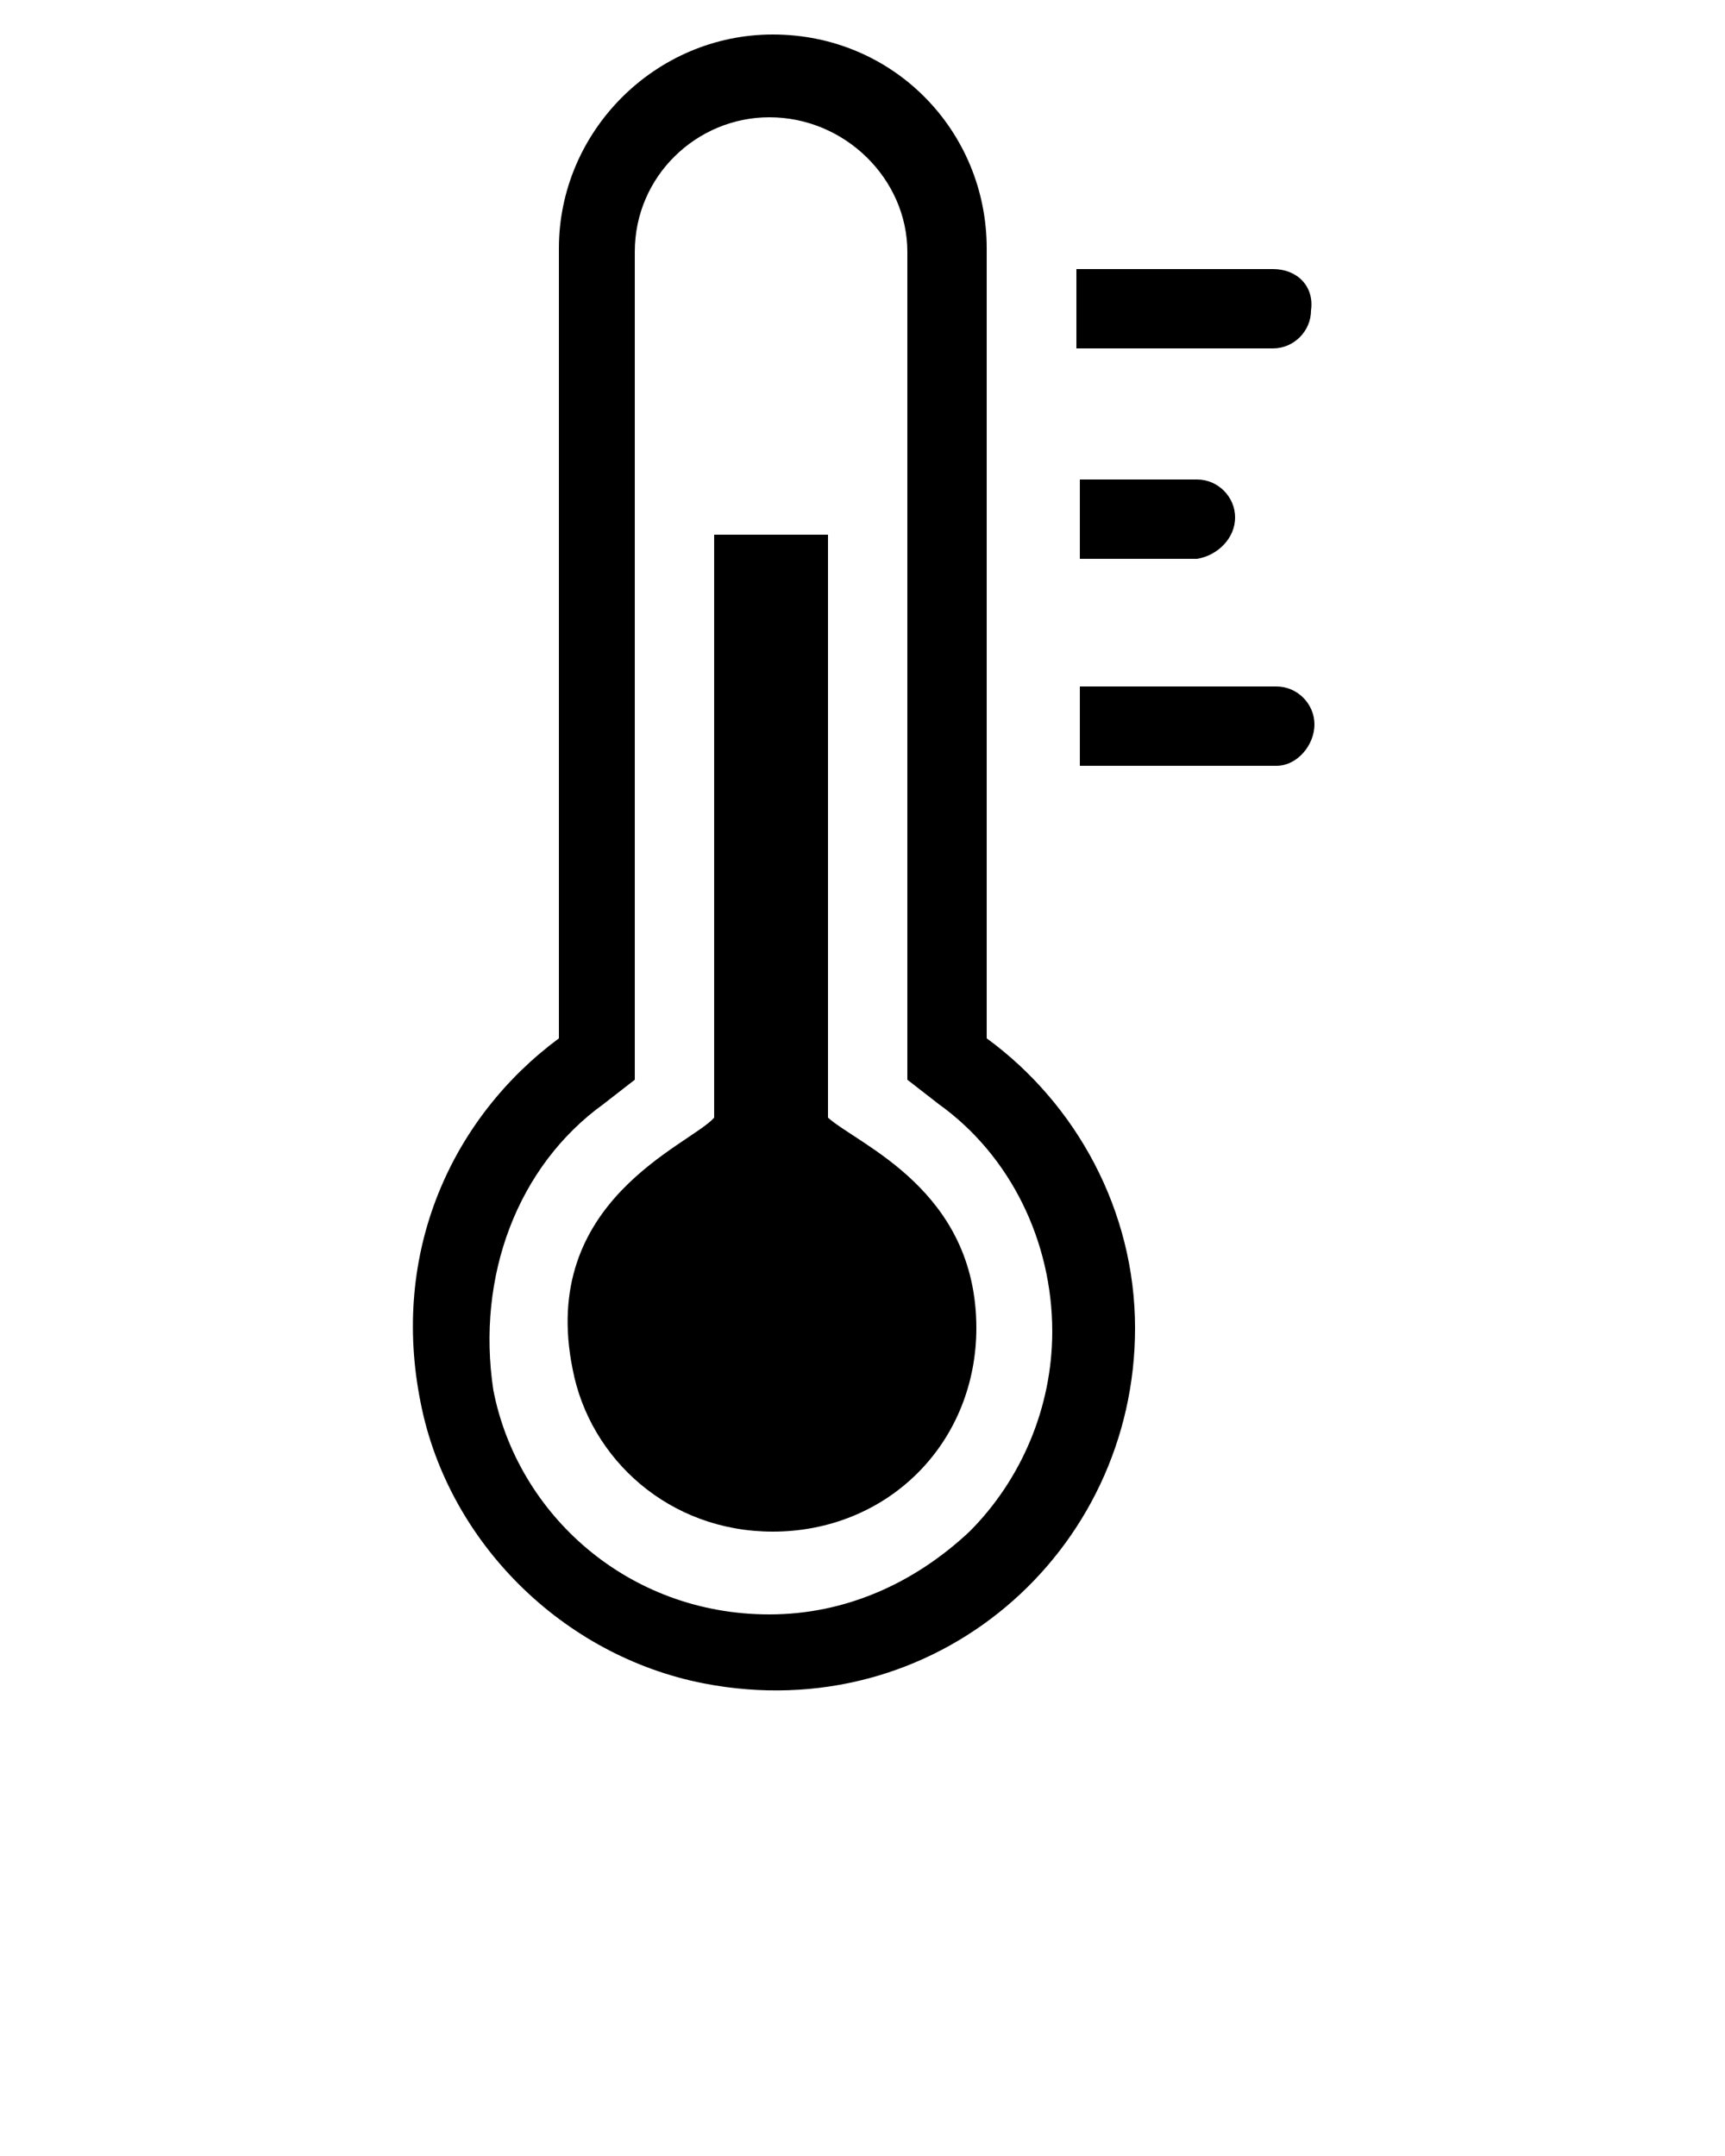 <svg xml:space="preserve" style="enable-background:new 0 0 50 62.5;" viewBox="0 0 50 62.5" y="0px" x="0px" xmlns:xlink="http://www.w3.org/1999/xlink" xmlns="http://www.w3.org/2000/svg" id="Layer_1" version="1.1">
<g>
	<path d="M20.4,48.8c6.7,1.3,12.5-3.8,12.5-10.3c0-3.4-1.7-6.5-4.3-8.4V7.2c0-3.4-2.7-6.2-6.2-6.2c-3.4,0-6.2,2.8-6.2,6.2v22.9
		c-3.1,2.3-4.9,6.2-4,10.6C13,44.7,16.3,48,20.4,48.8z M17.5,32l0.9-0.7v-24c0-2.2,1.8-3.9,3.9-3.9c2.2,0,4,1.8,4,3.9v24l0.9,0.7
		c2.1,1.5,3.3,4,3.3,6.6c0,2.2-0.9,4.3-2.4,5.8c-1.6,1.5-3.6,2.4-5.8,2.4c-4.1,0-7.3-2.9-8-6.5C13.8,37,15,33.8,17.5,32z"></path>
	<path d="M22.4,44.4c1.6,0,3.1-0.6,4.2-1.7c1.1-1.1,1.7-2.6,1.7-4.2c0-4-3.4-5.3-4.3-6.1V15.5h-3.3v16.9c-0.7,0.8-5.1,2.4-4.1,7.3
		C17.1,42.3,19.4,44.4,22.4,44.4z"></path>
	<path d="M36.9,7.8h-5.7v2.3h5.7c0.6,0,1.1-0.5,1.1-1.1C38.1,8.3,37.6,7.8,36.9,7.8z"></path>
	<path d="M35.8,15c0-0.6-0.5-1.1-1.1-1.1h-3.4v2.3h3.4C35.3,16.1,35.8,15.6,35.8,15z"></path>
	<path d="M38.1,21c0-0.6-0.5-1.1-1.1-1.1h-5.7v2.3H37C37.6,22.2,38.1,21.6,38.1,21z"></path>
</g>
</svg>
